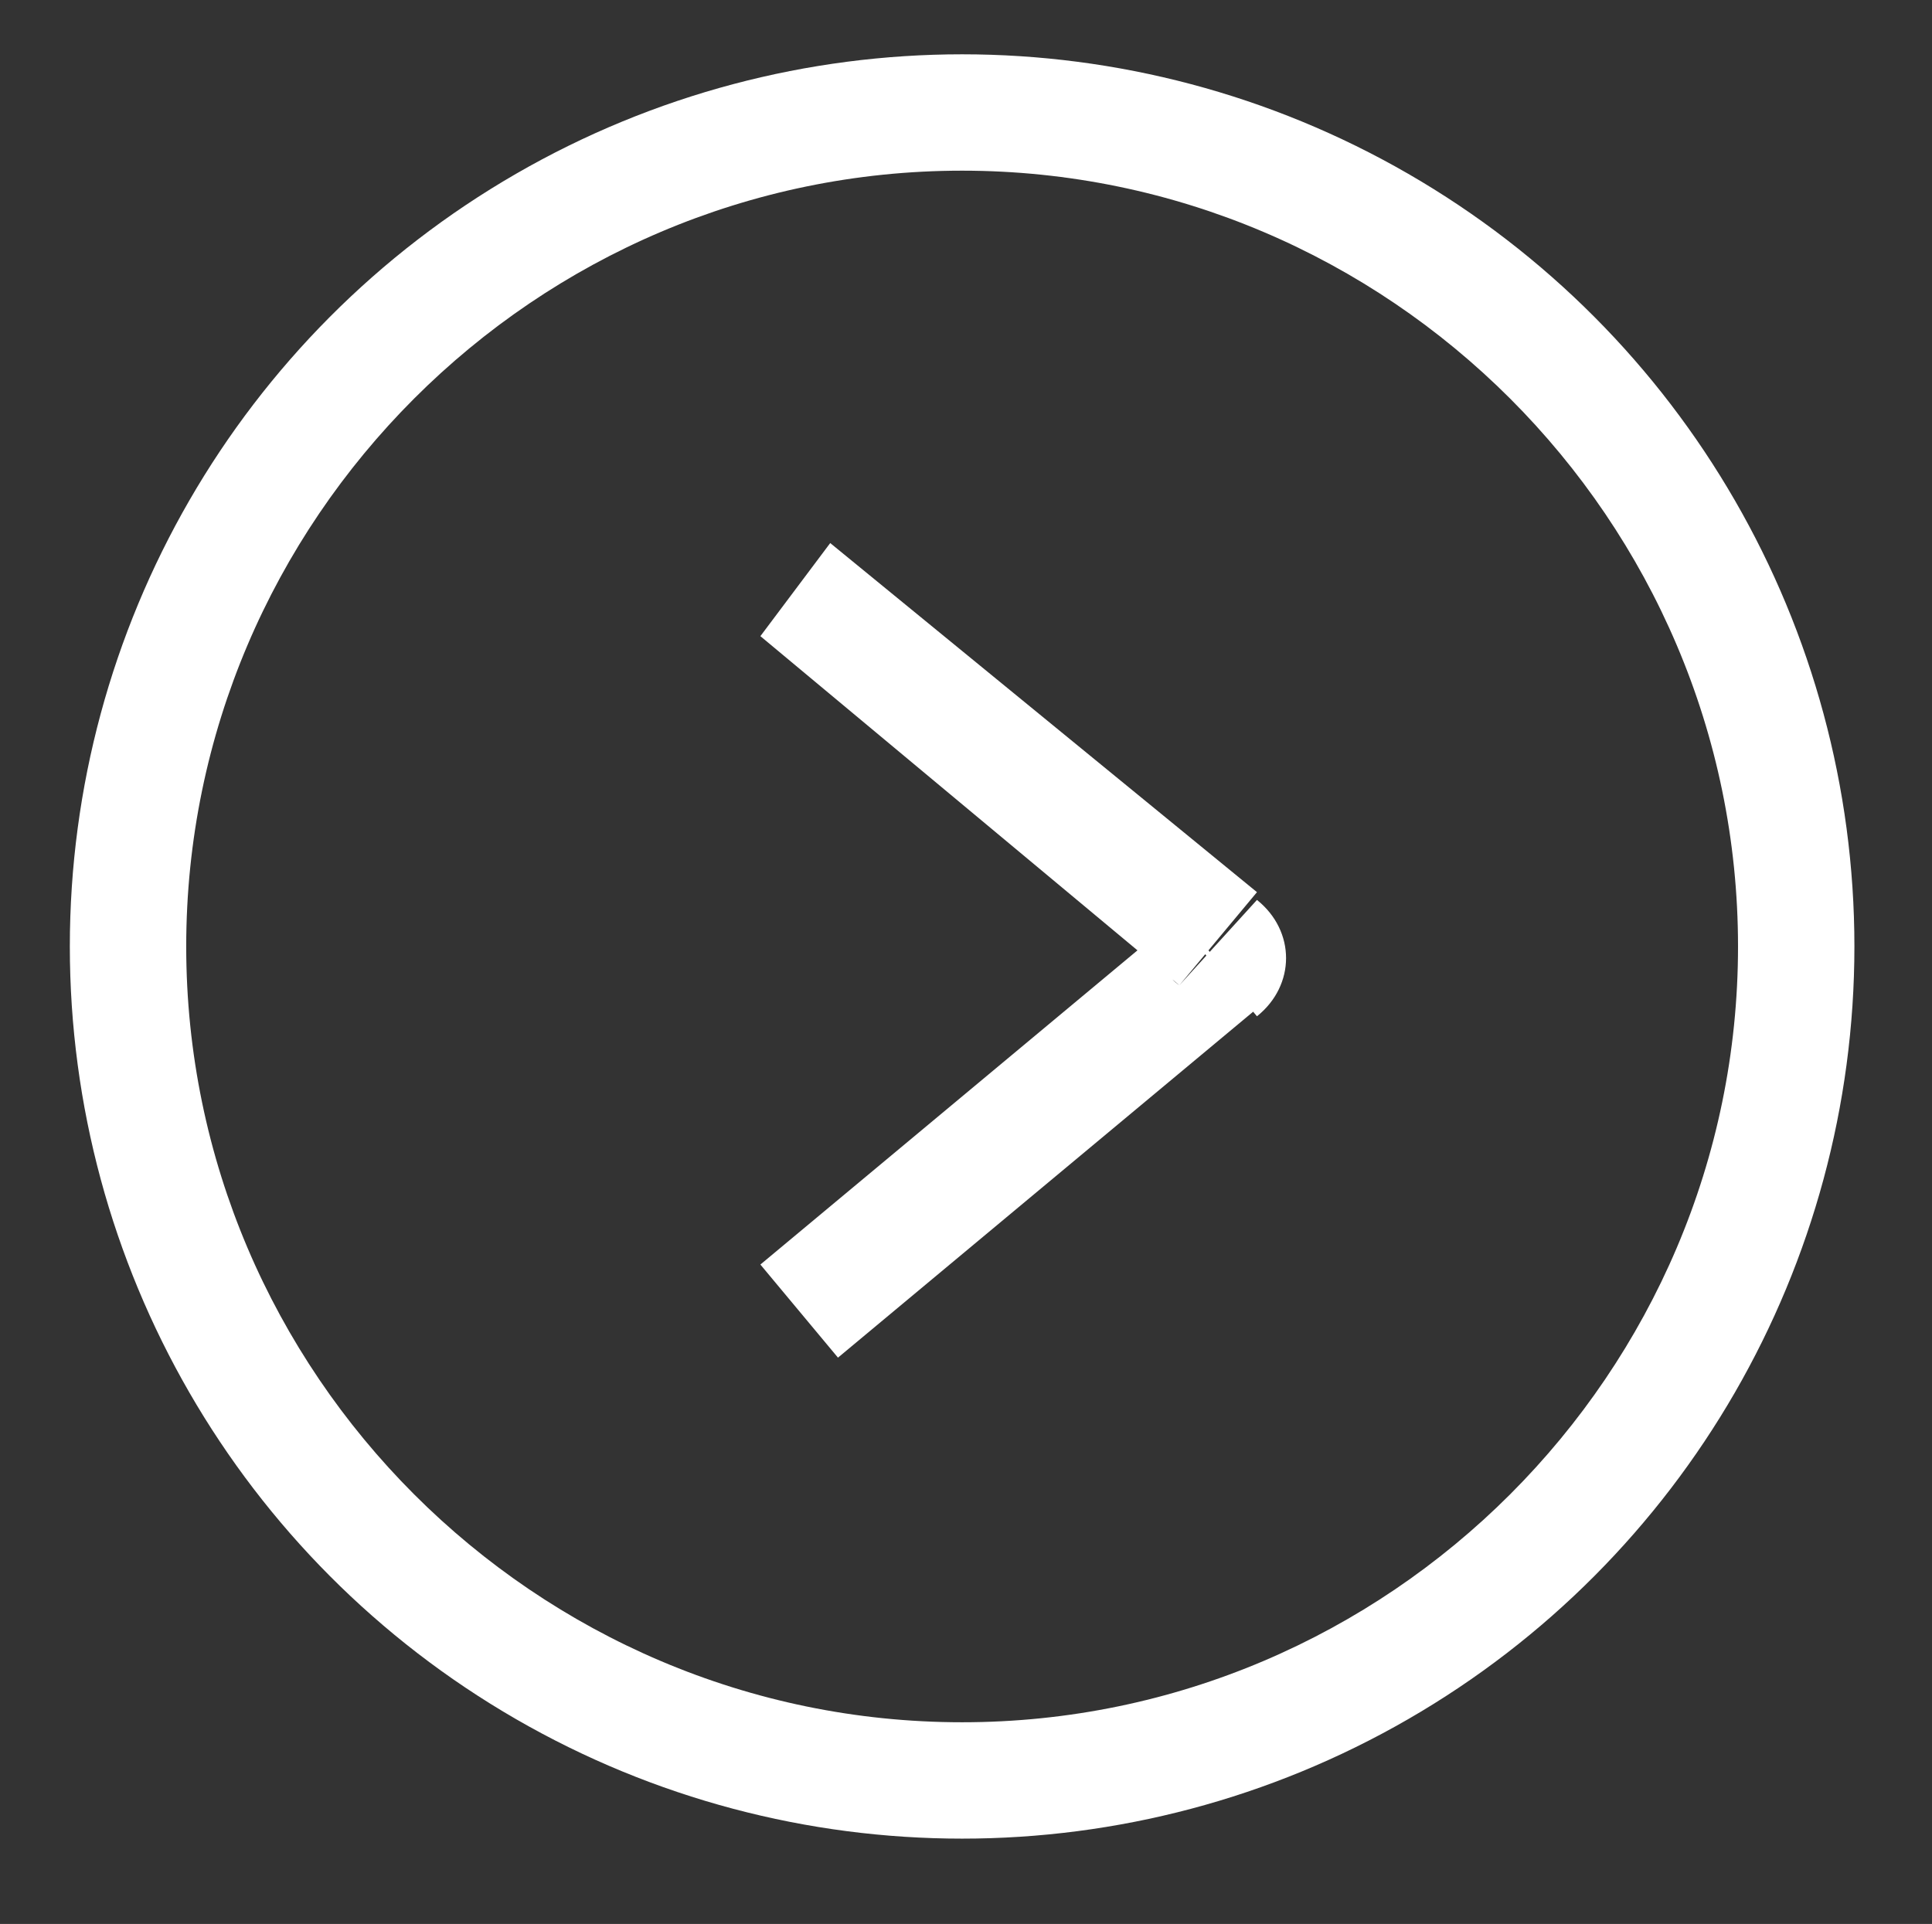 <?xml version="1.0" encoding="utf-8"?>
<!-- Generator: Adobe Illustrator 23.0.1, SVG Export Plug-In . SVG Version: 6.00 Build 0)  -->
<svg version="1.0" id="Layer_1" xmlns="http://www.w3.org/2000/svg" xmlns:xlink="http://www.w3.org/1999/xlink" x="0px" y="0px"
	 viewBox="0 0 24.9 24.8" style="enable-background:new 0 0 24.9 24.8;" xml:space="preserve">
<rect x="0" y="0" width="24.9" height="24.8" fill="#333333" stroke="none"/>
<style type="text/css">
	.st0{clip-path:url(#SVGID_2_);fill:#FFFFFF;}
	.st1{fill:#FFFFFF;}
</style>
<g>
	<defs>
		<circle id="SVGID_1_" cx="12.4" cy="12.2" r="11.5"/>
	</defs>
	<clipPath id="SVGID_2_">
		<use xlink:href="#SVGID_1_"  style="overflow:visible;"/>
	</clipPath>
	<path class="st0" d="M12.4,2.2c5.5,0,10,4.5,10,10h3c0-7.2-5.8-13-13-13V2.2z M2.4,12.2c0-5.5,4.5-10,10-10v-3c-7.2,0-13,5.8-13,13
		H2.4z M12.4,22.2c-5.5,0-10-4.5-10-10h-3c0,7.2,5.8,13,13,13V22.2z M22.4,12.2c0,5.5-4.5,10-10,10v3c7.2,0,13-5.8,13-13H22.4z"/>
</g>
<path class="st1" d="M15.2,12.7c-0.3-0.2-0.3-0.6,0-0.8l1,1.2c0.5-0.4,0.5-1.1,0-1.5L15.2,12.7z M15.2,11.8l-5.4,4.5l1,1.2l5.4-4.5
	L15.2,11.8z M9.8,8.2l5.4,4.5l1-1.2L10.7,7L9.8,8.2z M15.7,12.4l0.5,0.6L15.7,12.4z M15.7,12.1l0.5-0.6L15.7,12.1z"/>
</svg>
